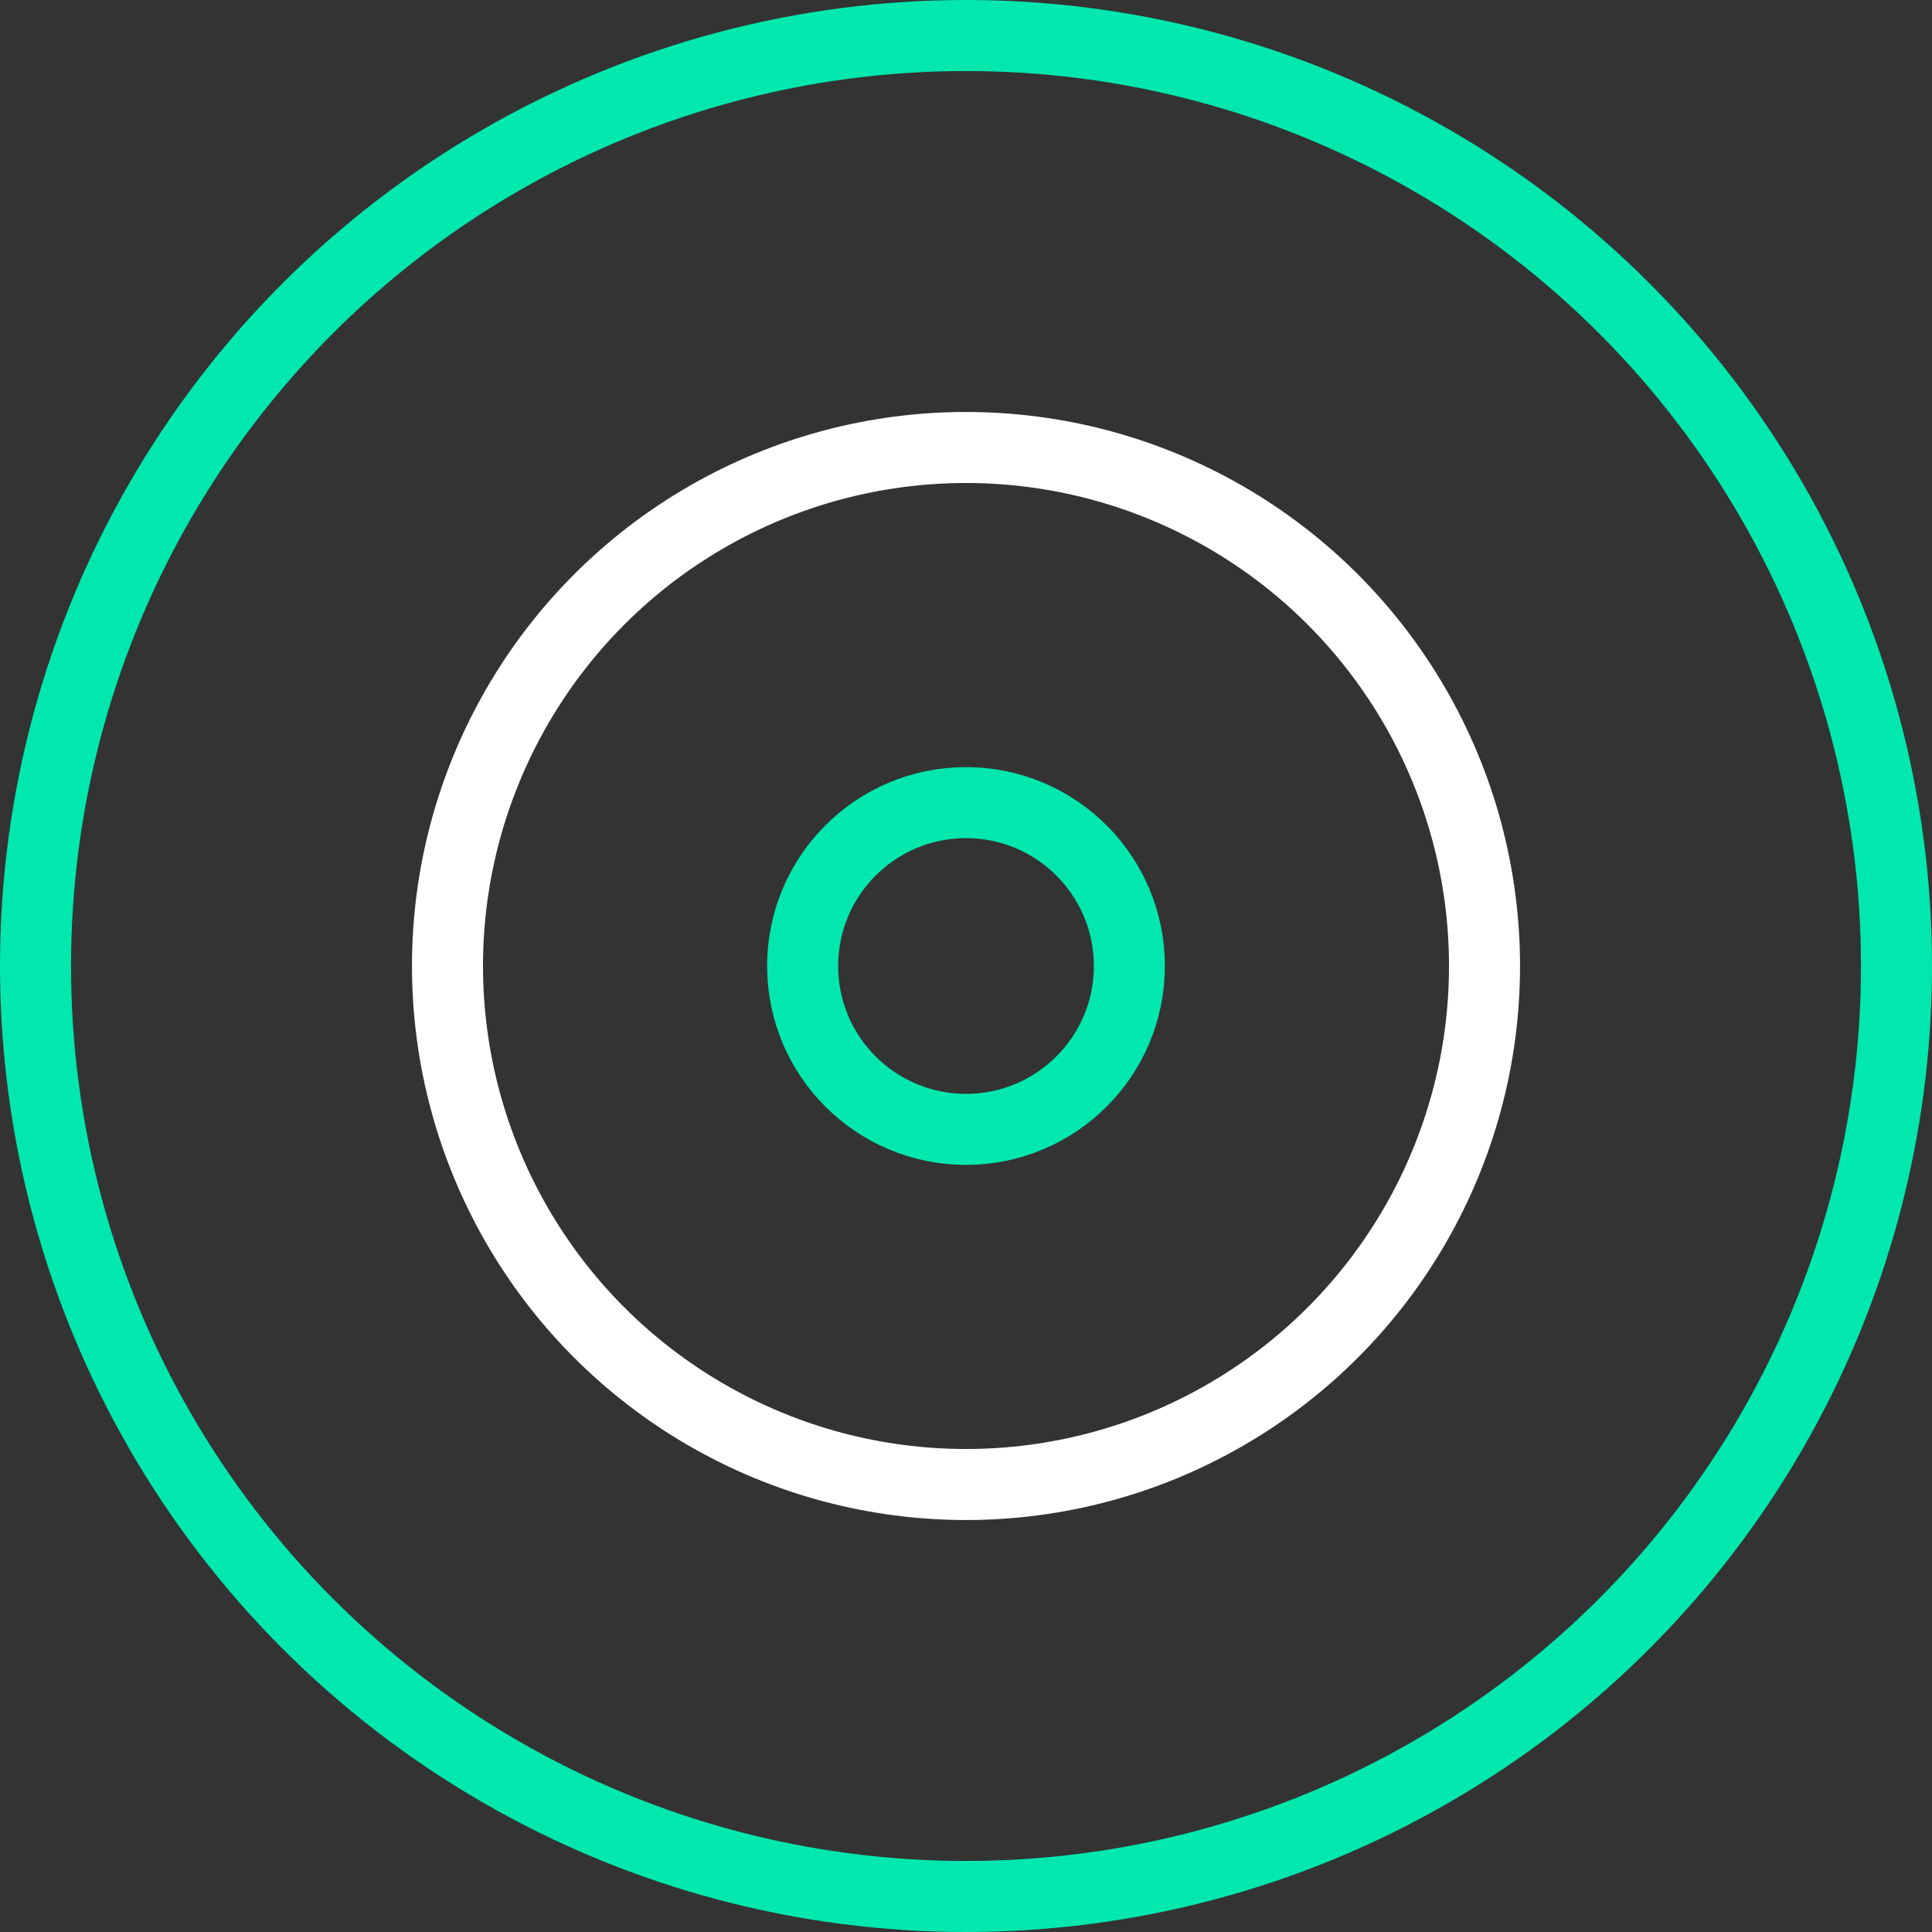 <svg width="136" height="136" viewBox="0 0 136 136" fill="none" xmlns="http://www.w3.org/2000/svg">
<rect x="0" y="0" width="136" height="136" fill="#333333" stroke="none"/>
<circle cx="68" cy="68" r="65.5" stroke="#00E8AE" stroke-width="5"/>
<circle cx="68" cy="68" r="36.5" stroke="white" stroke-width="5"/>
<circle cx="68" cy="68" r="11.5" stroke="#00E8AE" stroke-width="5"/>
</svg>
